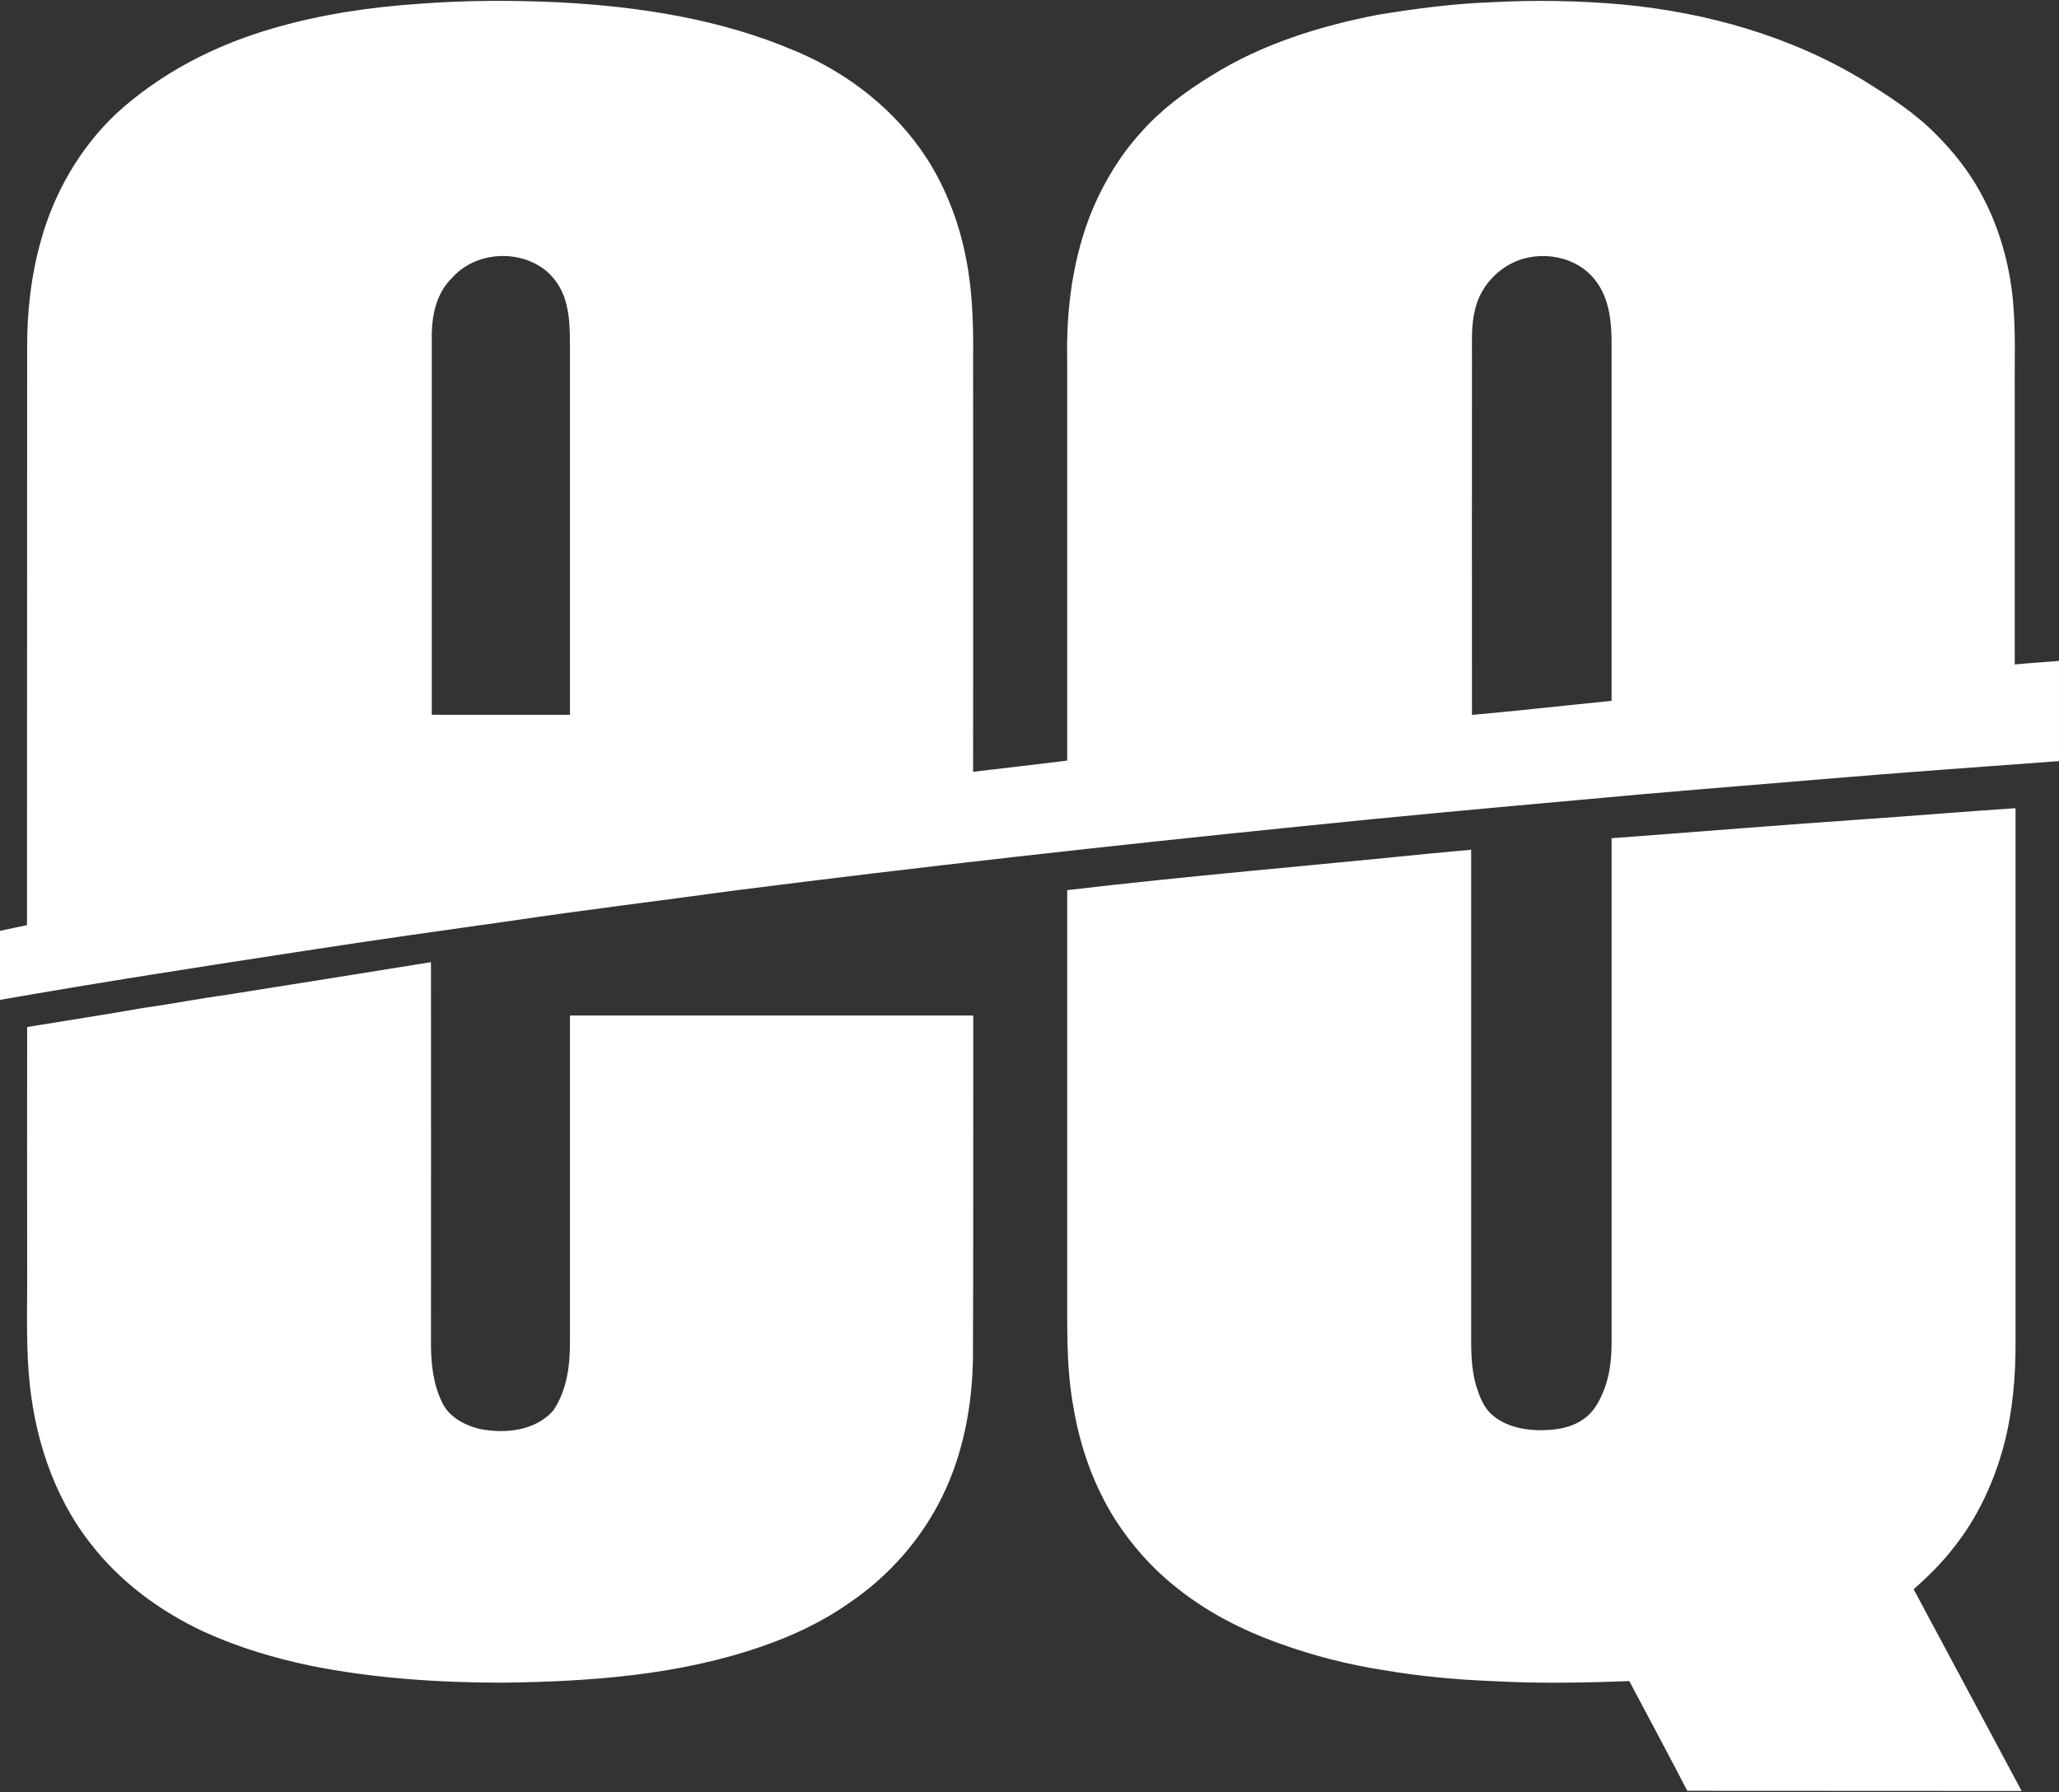 <svg version="1.2" xmlns="http://www.w3.org/2000/svg" viewBox="0 0 1289 1122" width="1289" height="1122">
	<rect x="0" y="0" width="1289" height="1122" fill="#333333" stroke="none"/>
	<title>EQTL3-svg</title>
	<style>
		.s0 { fill: #ffffff } 
	</style>
	<path id="Layer" fill-rule="evenodd" class="s0" d="m262 2.4c29.6-2.3 59.4-2.3 89-0.9 50.1 2.7 100.7 10.6 147.1 30.5 33.2 13.9 62.8 37.2 82.4 67.6 12 18.9 20.1 40.3 24.3 62.3 4 20.1 4.6 40.7 4.4 61.1q0.1 130.1 0 260.2c19.7-2.3 39.3-4.6 58.9-7q0-125.1 0-250.2c-0.7-32.5 3.5-65.5 16.2-95.7 7.3-17.1 17.2-33.3 29.8-47.2 12.6-14.3 28-25.8 44.2-35.7 31.7-19.9 68-31.1 104.5-38.2 23.6-3.8 47.3-7 71.2-7.8 27.1-1.5 54.4-1 81.5 1.4 53.4 5 106.5 20.1 152.4 48.3 15.4 9.6 30.8 19.6 43.6 32.5 11 10.9 20.7 23.1 28.2 36.7 10.7 19.3 17.2 40.7 19.9 62.5 2.6 21.3 1.5 42.8 1.7 64.2q0 84.5 0 169c9.2-0.9 18.5-1.4 27.7-2.2v62.7c-49.7 3.7-99.4 7.2-149 11.4-50 4.2-100 8.1-149.9 12.8-59.1 5.3-118.1 10.7-177 16.8-118.6 12-237 25.2-355.3 40.3-45.6 6.3-91.4 11.8-137 18.6-43.4 6.1-86.7 12.2-130 18.9-63.7 9.7-127.3 19.6-190.8 30.7v-43.2c5.6-1.3 11.3-2.3 16.9-3.6 0.1-120 0-240.1 0.1-360.2-0.2-23.2 2.4-46.6 8.8-69 8.3-29.7 24.3-57.3 46.7-78.6 27.9-25.7 62.5-43.4 98.9-53.8 29.5-8.6 60-13.1 90.6-15.2zm21 171.6c-9.9 9.5-12.8 23.8-12.7 37q0 118.3 0 236.5 43.3 0 86.5 0c0-77.5 0-155 0-232.4 0-7.9-0.2-15.9-2-23.6-1.8-8.4-6.1-16.1-12.6-21.7-16.9-14.1-44.6-12.4-59.2 4.2zm663.7-9.3c-11.6 5.7-20.5 16.7-23.3 29.3-2.5 9.8-1.8 20-1.9 30 0 74.5-0.1 149 0 223.6 29.1-2.6 58.2-5.9 87.4-8.8 0-75.3 0-150.6 0-225.8-0.1-12.7-1.8-26.2-9.5-36.6-11.5-16.1-35.3-20.4-52.7-11.7zm223.3 348c30.6-2.1 61.2-4.7 91.8-6.7q0 167 0 334c0.1 21.5-1.7 43.1-7.1 64-6.1 23.2-16.3 45.6-31.3 64.5-7.4 9.7-16.2 18.4-25.4 26.5 22.5 42.1 45.1 84.1 67.6 126.3-69.8-0.1-139.6 0-209.3-0.1-11.9-23-24.2-45.8-36.3-68.7-28.6 1.1-57.4 1.6-86 0-22.6-0.9-45.1-3-67.5-6.8-22-3.4-43.8-8.9-64.8-16.5-24.1-8.5-47.3-20.4-67.1-36.8-14.4-11.6-26.7-25.8-36.7-41.4-13.3-21.2-21.8-45.3-25.9-70-4.9-26.4-3.7-53.3-3.9-80q0-121.9 0-243.7c75.6-8.9 151.3-15.2 227-22.9q12.9-1.2 25.9-2.4 0 149.5 0 299c0 12.3-0.4 24.9 3.2 36.8 1.8 5.9 4.1 12 8.4 16.6 7.7 7.7 18.8 10.6 29.4 11 10.3 0.3 21.5-1 30-7.4 5.2-3.7 8.5-9.4 11-15 4.5-10 5.9-21.1 5.9-32q0-158.1 0-316.2c53.7-4 107.4-8.4 161.1-12.1zm-1027.9 110.1c42.6-6.8 85.2-13.5 127.7-20.4 0.1 79.9 0 159.7 0 239.6 0.1 12 1.4 24.4 6.7 35.4 4.1 9.5 14 14.8 23.6 17.2 15.9 3.2 34.8 1.4 46.2-11.4 8.8-12.9 10.7-29 10.5-44.2q0-101.6 0-203.2 126.2 0 252.5 0c-0.1 71.4 0.1 142.7-0.2 214.1-0.4 29.7-5.9 59.6-18.9 86.4-13.1 27.1-33.7 50.5-58.6 67.3-16.6 11.7-35 20.4-54.1 27-52.1 18.2-107.7 22.2-162.5 22.9-40.5 0-81.2-2.7-121-10.7-22.9-4.8-45.4-11.6-66.6-21.3-27.3-12.8-52.3-31.2-70.7-55.1-23.8-30.3-35.7-68.4-38.7-106.4-1.8-22.9-0.8-46-1-69q-0.1-74 0-148c24.3-4 48.7-7.7 73-12 17.4-2.4 34.7-5.8 52.1-8.2z"/>
</svg>
